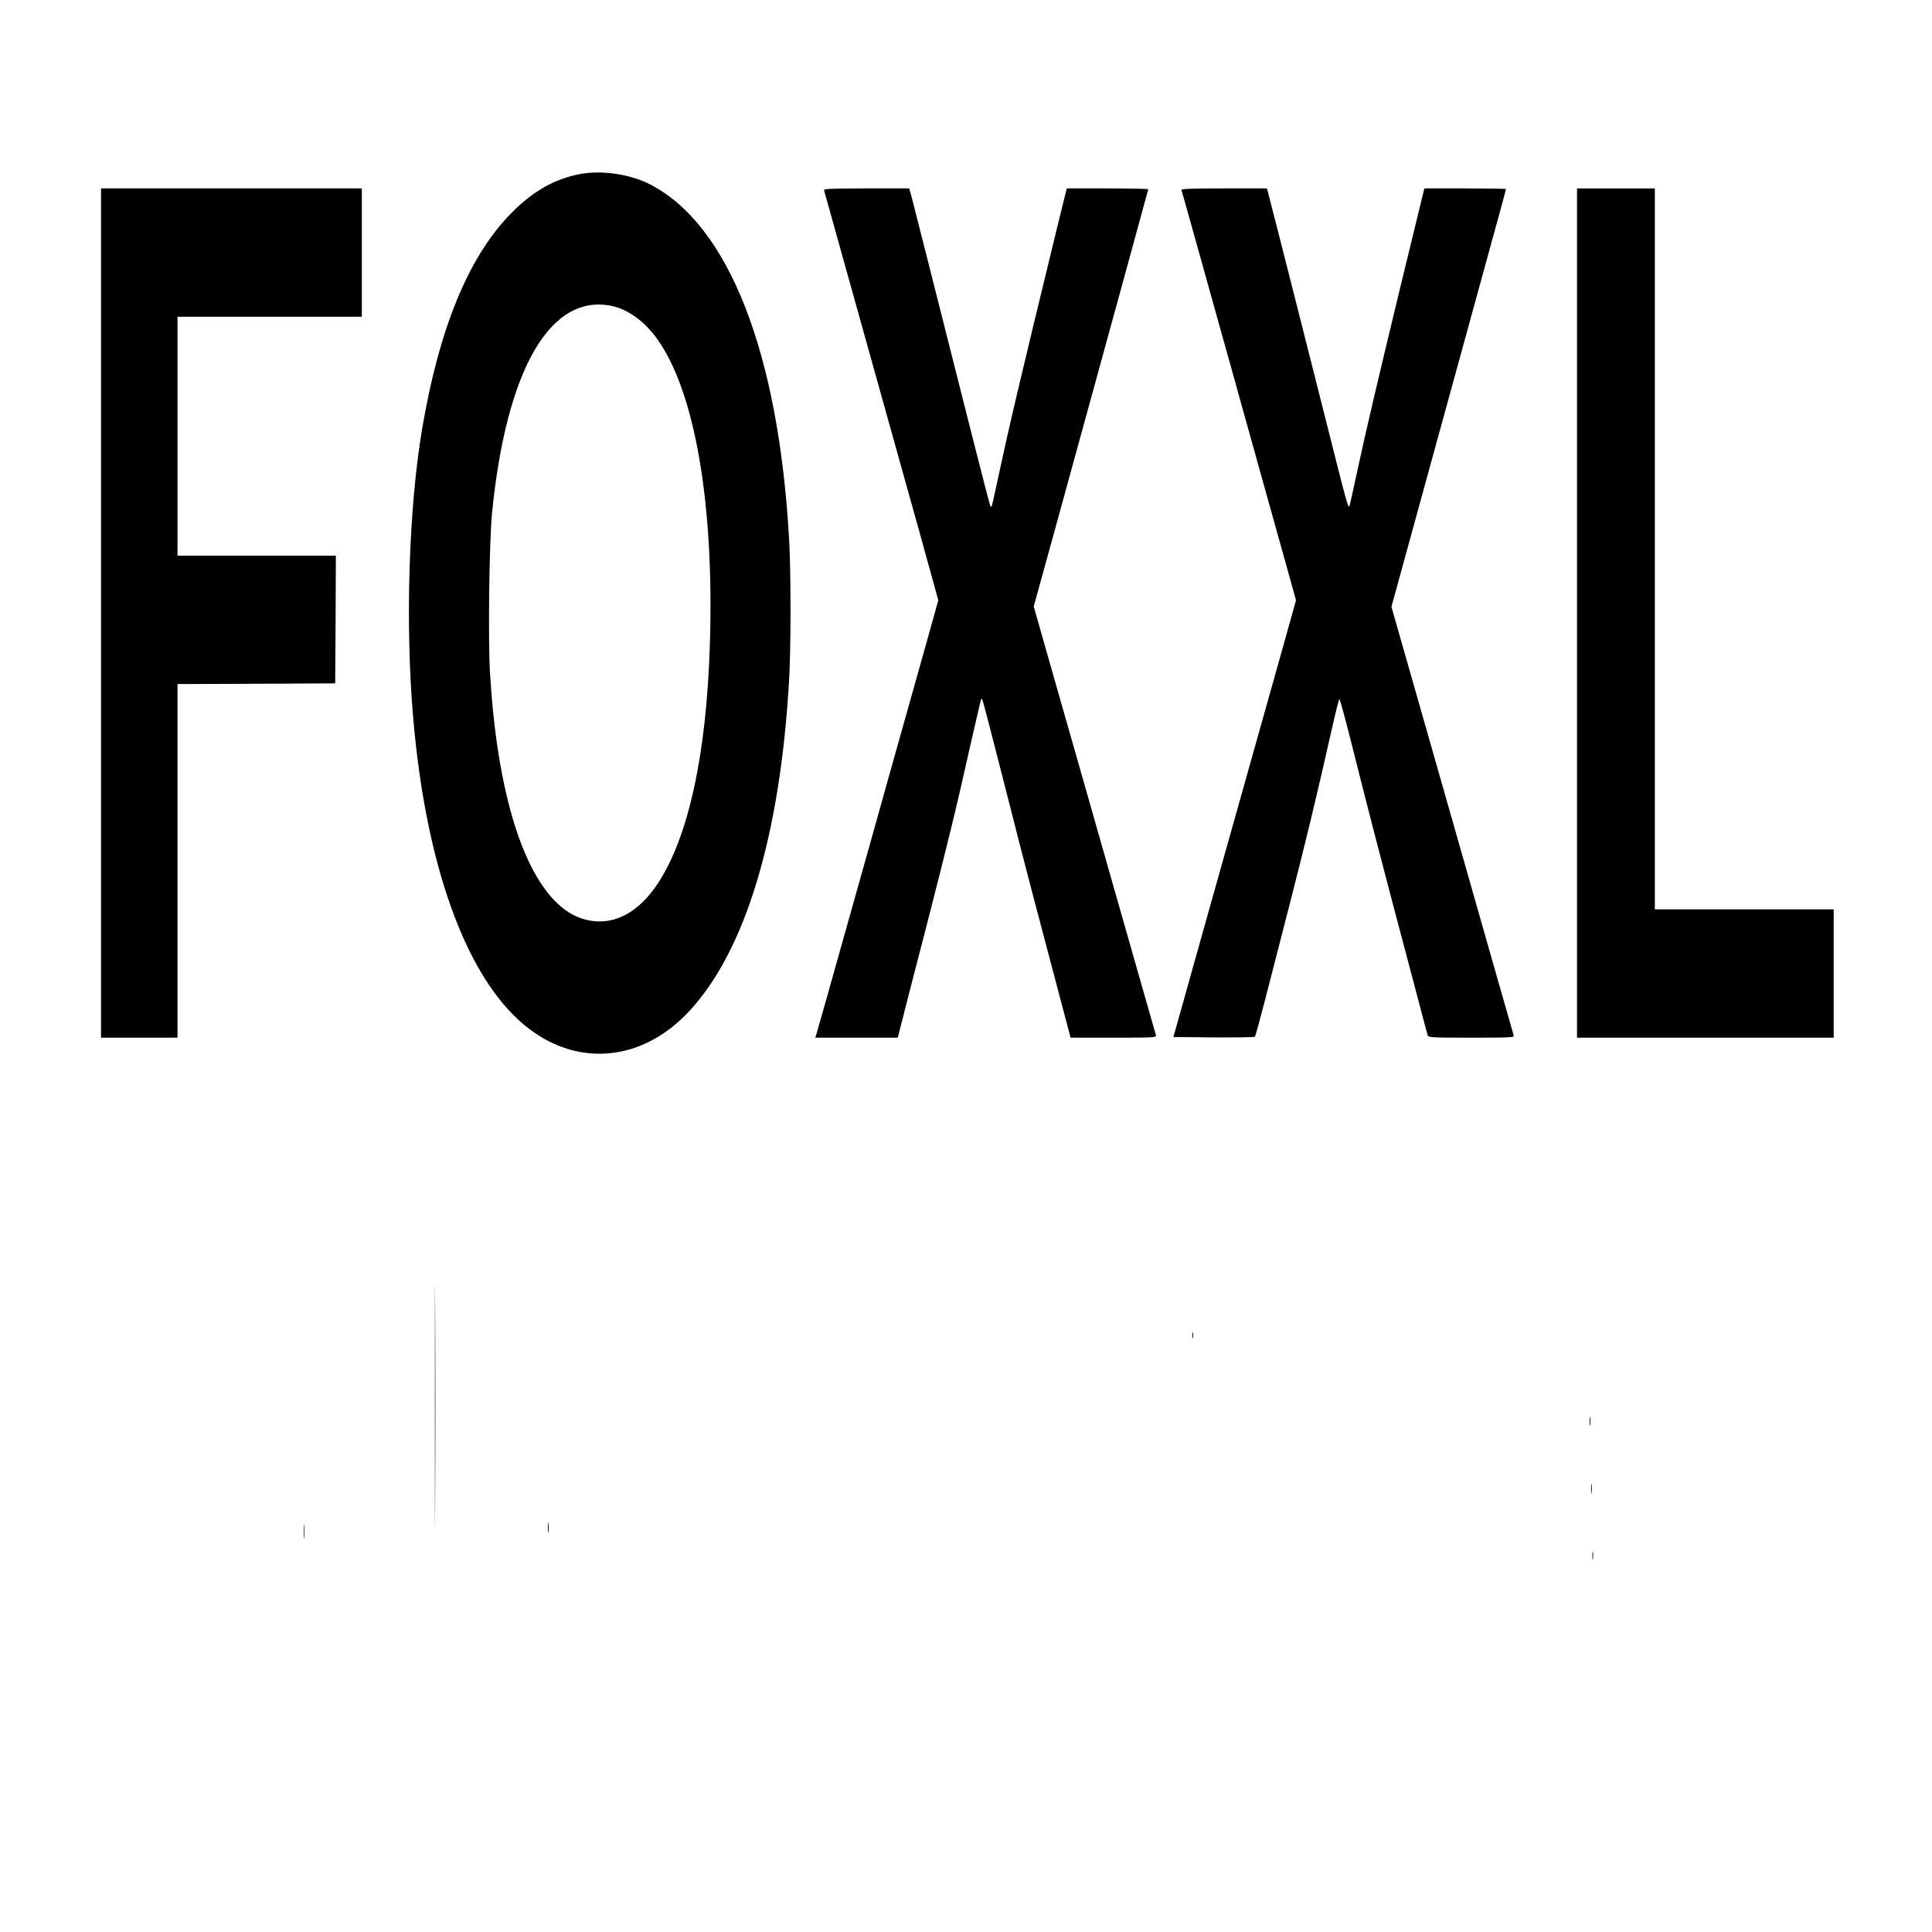 <?xml version="1.0" standalone="no"?>
<!DOCTYPE svg PUBLIC "-//W3C//DTD SVG 20010904//EN"
 "http://www.w3.org/TR/2001/REC-SVG-20010904/DTD/svg10.dtd">
<svg version="1.0" xmlns="http://www.w3.org/2000/svg"
 width="1415pt" height="1415pt" viewBox="0 0 1415 1415"
 preserveAspectRatio="xMidYMid meet">
<g transform="translate(0,1415) scale(0.1,-0.1)"
fill="#000000" stroke="none">
<path d="M4247 12875 c-190 -36 -352 -130 -514 -298 -306 -318 -518 -838 -642
-1572 -97 -577 -124 -1428 -65 -2110 92 -1079 384 -1891 809 -2248 378 -318
861 -280 1212 96 414 445 669 1292 733 2437 13 237 13 771 0 1010 -76 1377
-443 2316 -1022 2611 -145 74 -353 104 -511 74z m235 -966 c119 -25 241 -115
333 -244 276 -388 417 -1211 384 -2238 -25 -806 -158 -1413 -384 -1752 -136
-204 -309 -299 -491 -268 -90 16 -164 54 -240 125 -268 251 -445 854 -495
1685 -15 257 -6 961 15 1178 105 1053 428 1609 878 1514z"/>
<path d="M740 9660 l0 -3110 280 0 280 0 0 1295 0 1295 578 2 577 3 3 468 2
467 -580 0 -580 0 0 875 0 875 675 0 675 0 0 470 0 470 -955 0 -955 0 0 -3110z"/>
<path d="M6035 12758 c2 -7 22 -78 44 -158 22 -80 103 -370 180 -645 161 -577
342 -1225 476 -1705 51 -184 103 -371 115 -416 l22 -80 -22 -80 c-24 -88 -136
-486 -324 -1154 -68 -245 -217 -776 -331 -1180 -113 -404 -210 -747 -215 -762
l-9 -28 302 0 302 0 33 128 c17 70 95 372 173 672 154 598 221 871 329 1355
40 176 74 322 76 324 2 2 6 2 8 0 3 -3 75 -279 160 -614 85 -336 184 -720 220
-855 54 -204 222 -840 257 -972 l10 -38 315 0 c296 0 315 1 310 18 -3 9 -138
483 -300 1052 -162 569 -362 1272 -445 1561 l-150 527 125 453 c383 1393 714
2599 714 2603 0 3 -134 6 -299 6 l-298 0 -72 -292 c-286 -1176 -349 -1447
-432 -1833 -23 -110 -44 -202 -46 -204 -2 -2 -6 -2 -9 1 -3 3 -63 235 -134
515 -313 1239 -433 1712 -446 1761 l-15 52 -314 0 c-247 0 -314 -3 -310 -12z"/>
<path d="M8653 12758 c2 -7 18 -62 35 -123 42 -148 152 -543 257 -920 48 -170
113 -404 145 -520 94 -335 335 -1199 370 -1326 l32 -115 -85 -305 c-94 -334
-463 -1648 -614 -2184 -52 -187 -119 -423 -147 -525 l-52 -185 295 -3 c162 -1
298 1 302 5 4 5 37 125 74 268 37 143 118 460 181 704 108 419 202 806 310
1289 26 116 51 212 54 212 4 0 46 -156 94 -347 101 -403 211 -827 301 -1168
35 -132 105 -395 155 -585 50 -190 93 -353 96 -362 5 -17 29 -18 320 -18 296
0 315 1 310 18 -3 9 -206 719 -450 1578 l-445 1560 210 765 c115 420 236 861
269 979 32 118 95 348 140 510 139 505 220 800 220 805 0 3 -135 5 -299 5
l-299 0 -42 -172 c-23 -95 -84 -348 -137 -563 -164 -680 -249 -1042 -309
-1320 -32 -148 -59 -272 -61 -274 -9 -12 -24 42 -118 416 -146 580 -430 1701
-476 1876 l-10 37 -315 0 c-249 0 -315 -3 -311 -12z"/>
<path d="M11550 9660 l0 -3110 940 0 940 0 0 470 0 470 -655 0 -655 0 0 2640
0 2640 -285 0 -285 0 0 -3110z"/>
<path d="M3185 3855 c0 -792 1 -1115 2 -717 2 398 2 1046 0 1440 -1 394 -2 69
-2 -723z"/>
<path d="M8732 4370 c0 -19 2 -27 5 -17 2 9 2 25 0 35 -3 9 -5 1 -5 -18z"/>
<path d="M11643 3740 c0 -30 2 -43 4 -27 2 15 2 39 0 55 -2 15 -4 2 -4 -28z"/>
<path d="M11653 3245 c0 -33 2 -45 4 -27 2 18 2 45 0 60 -2 15 -4 0 -4 -33z"/>
<path d="M2224 2935 c0 -49 1 -71 3 -48 2 23 2 64 0 90 -2 26 -3 8 -3 -42z"/>
<path d="M4013 2960 c0 -36 2 -50 4 -32 2 17 2 47 0 65 -2 17 -4 3 -4 -33z"/>
<path d="M11663 2755 c0 -27 2 -38 4 -22 2 15 2 37 0 50 -2 12 -4 0 -4 -28z"/>
</g>
</svg>
